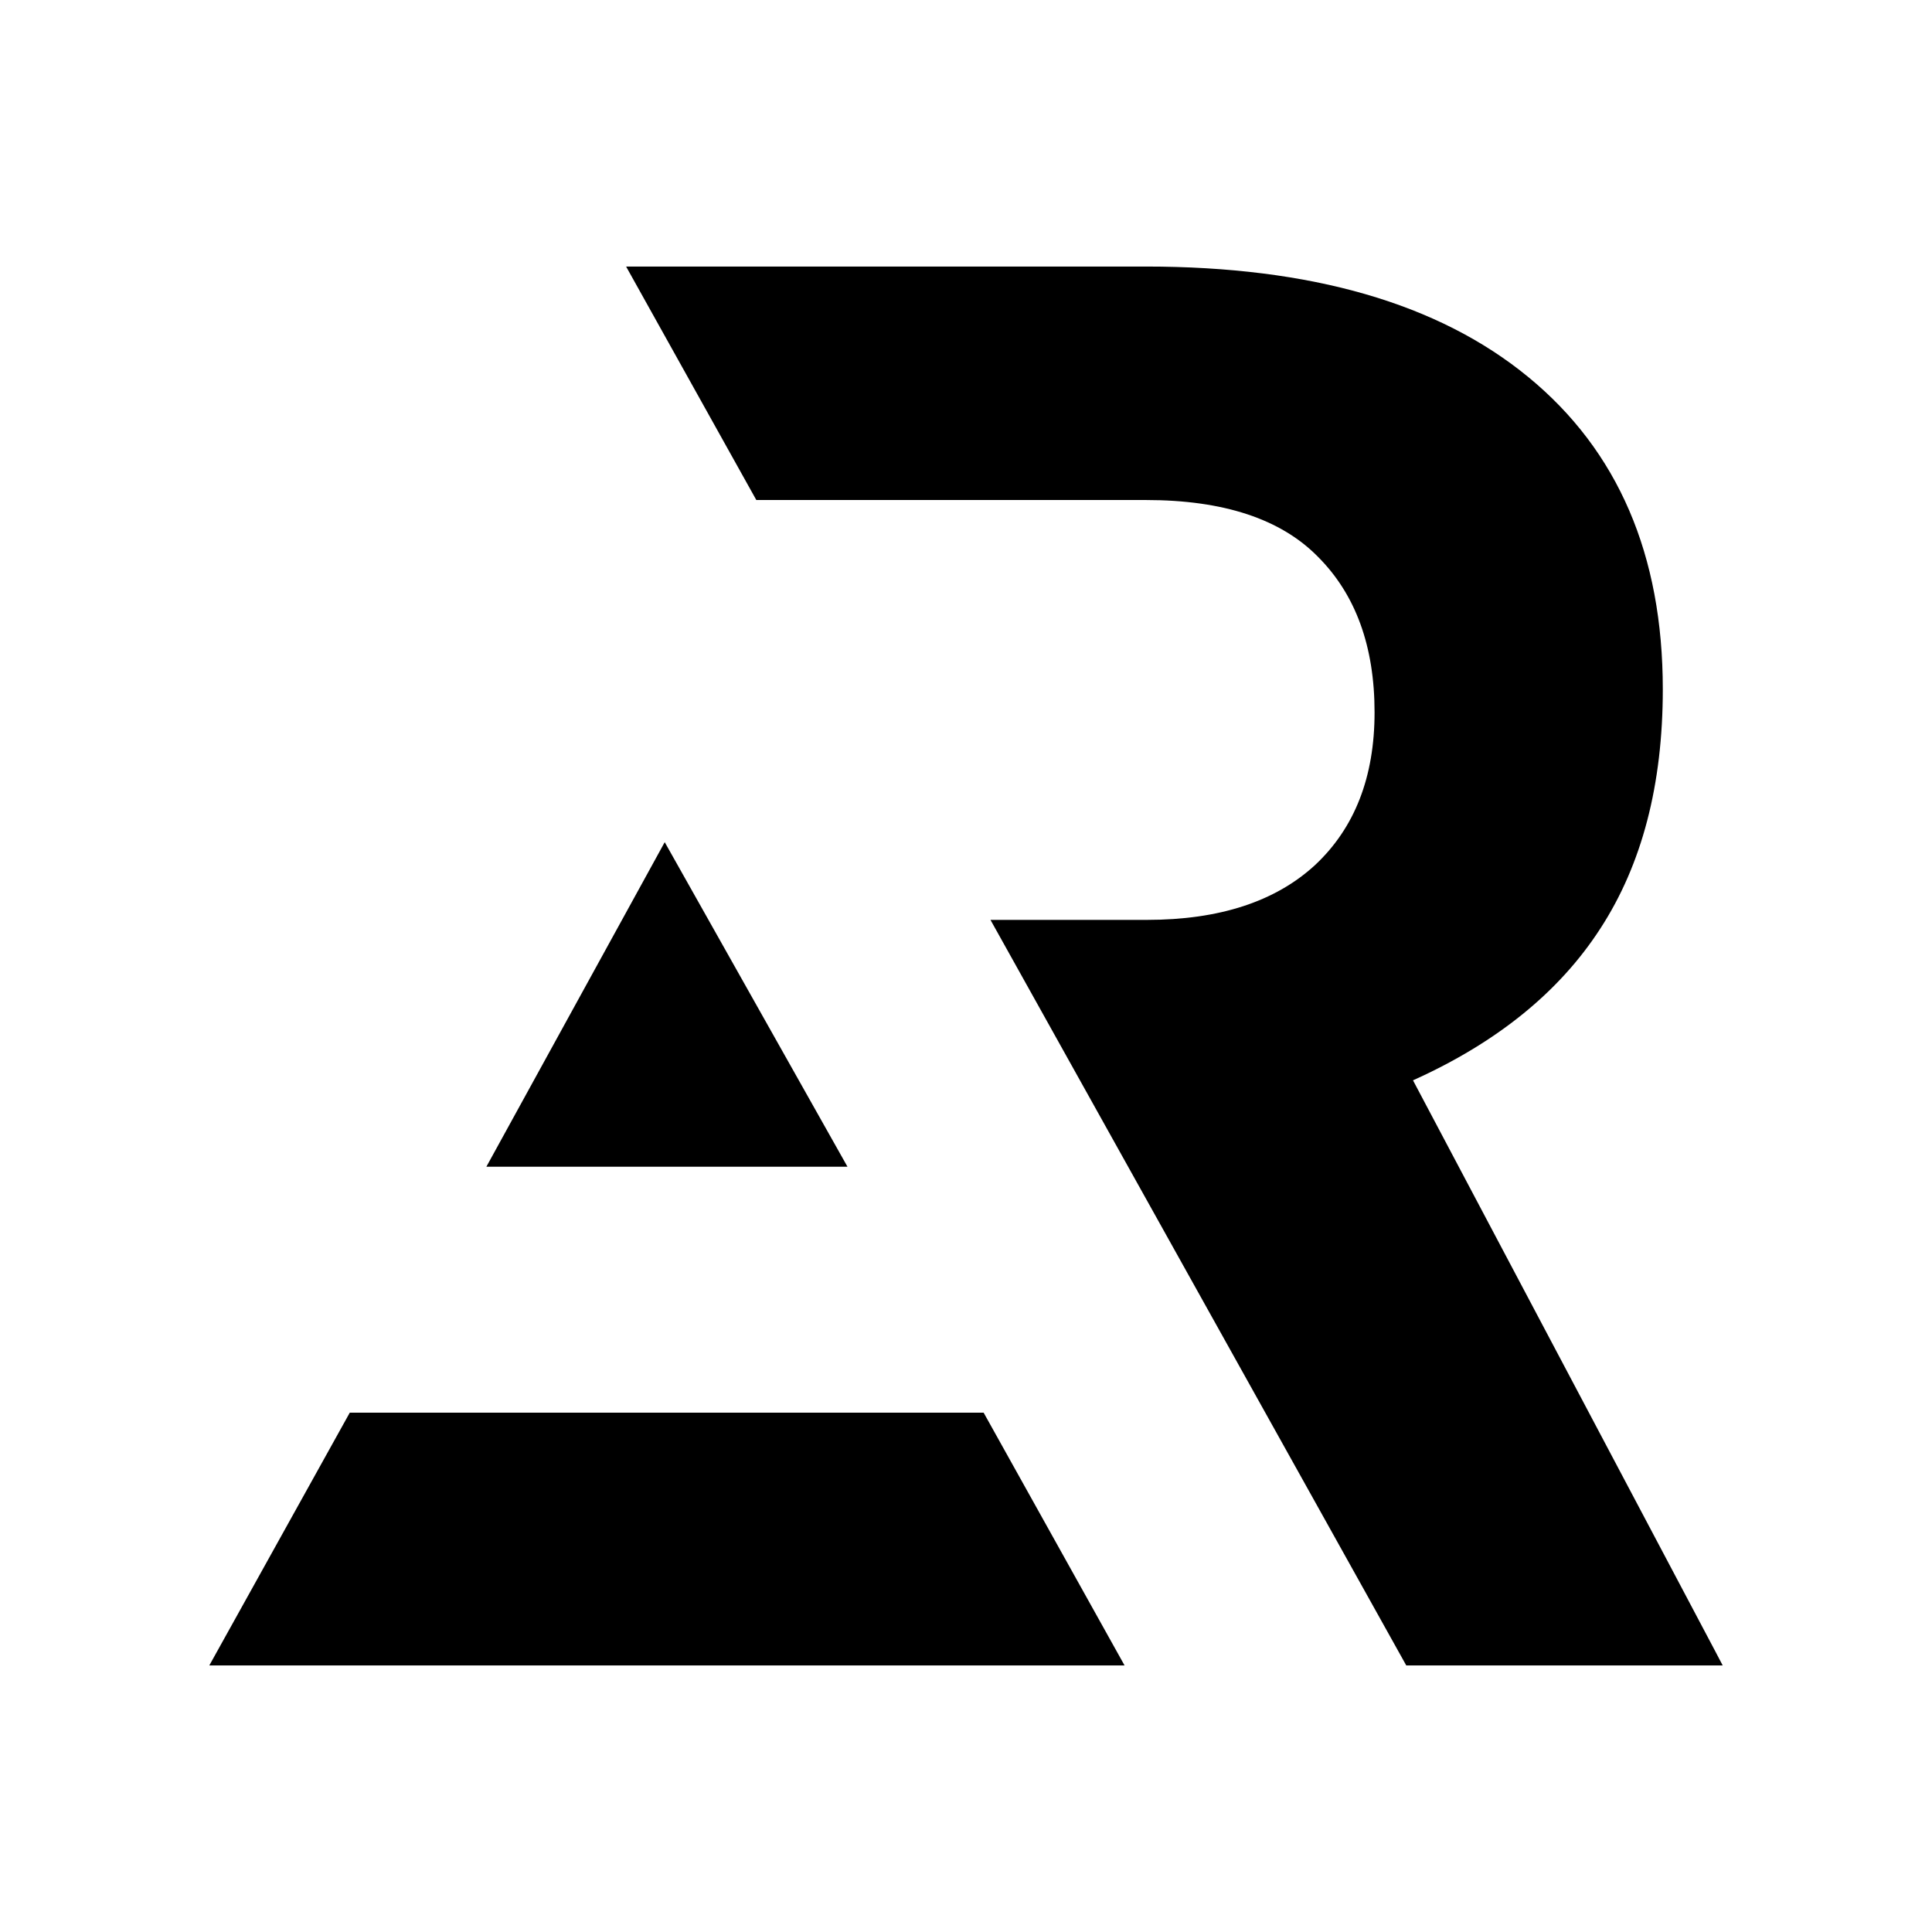 <svg width="1080" height="1080" viewBox="0 0 1080 1080" fill="none" xmlns="http://www.w3.org/2000/svg">
<path d="M371.583 470.775L473.737 652.192H271.893L371.583 470.775Z" fill="black"/>
<path d="M117 931H628.642L549.857 789.686H375.402H195.527L117 931Z" fill="black"/>
<path fill-rule="evenodd" clip-rule="evenodd" d="M640.565 149H350L422.786 279.512H640.565C683.89 279.512 715.936 290.075 736.703 311.201C757.829 332.326 768.391 361.329 768.391 398.209C768.391 434.373 757.292 462.838 735.092 483.606C712.892 504.015 681.562 514.22 641.102 514.22H553.68L786.115 931H963L959.058 923.481L789.875 603.913C836.781 582.788 871.691 554.501 894.607 519.054C917.881 483.248 929.518 438.669 929.518 385.319C929.518 310.126 904.454 251.942 854.326 210.765C804.197 169.588 732.944 149 640.565 149Z" fill="black"/>
</svg>

